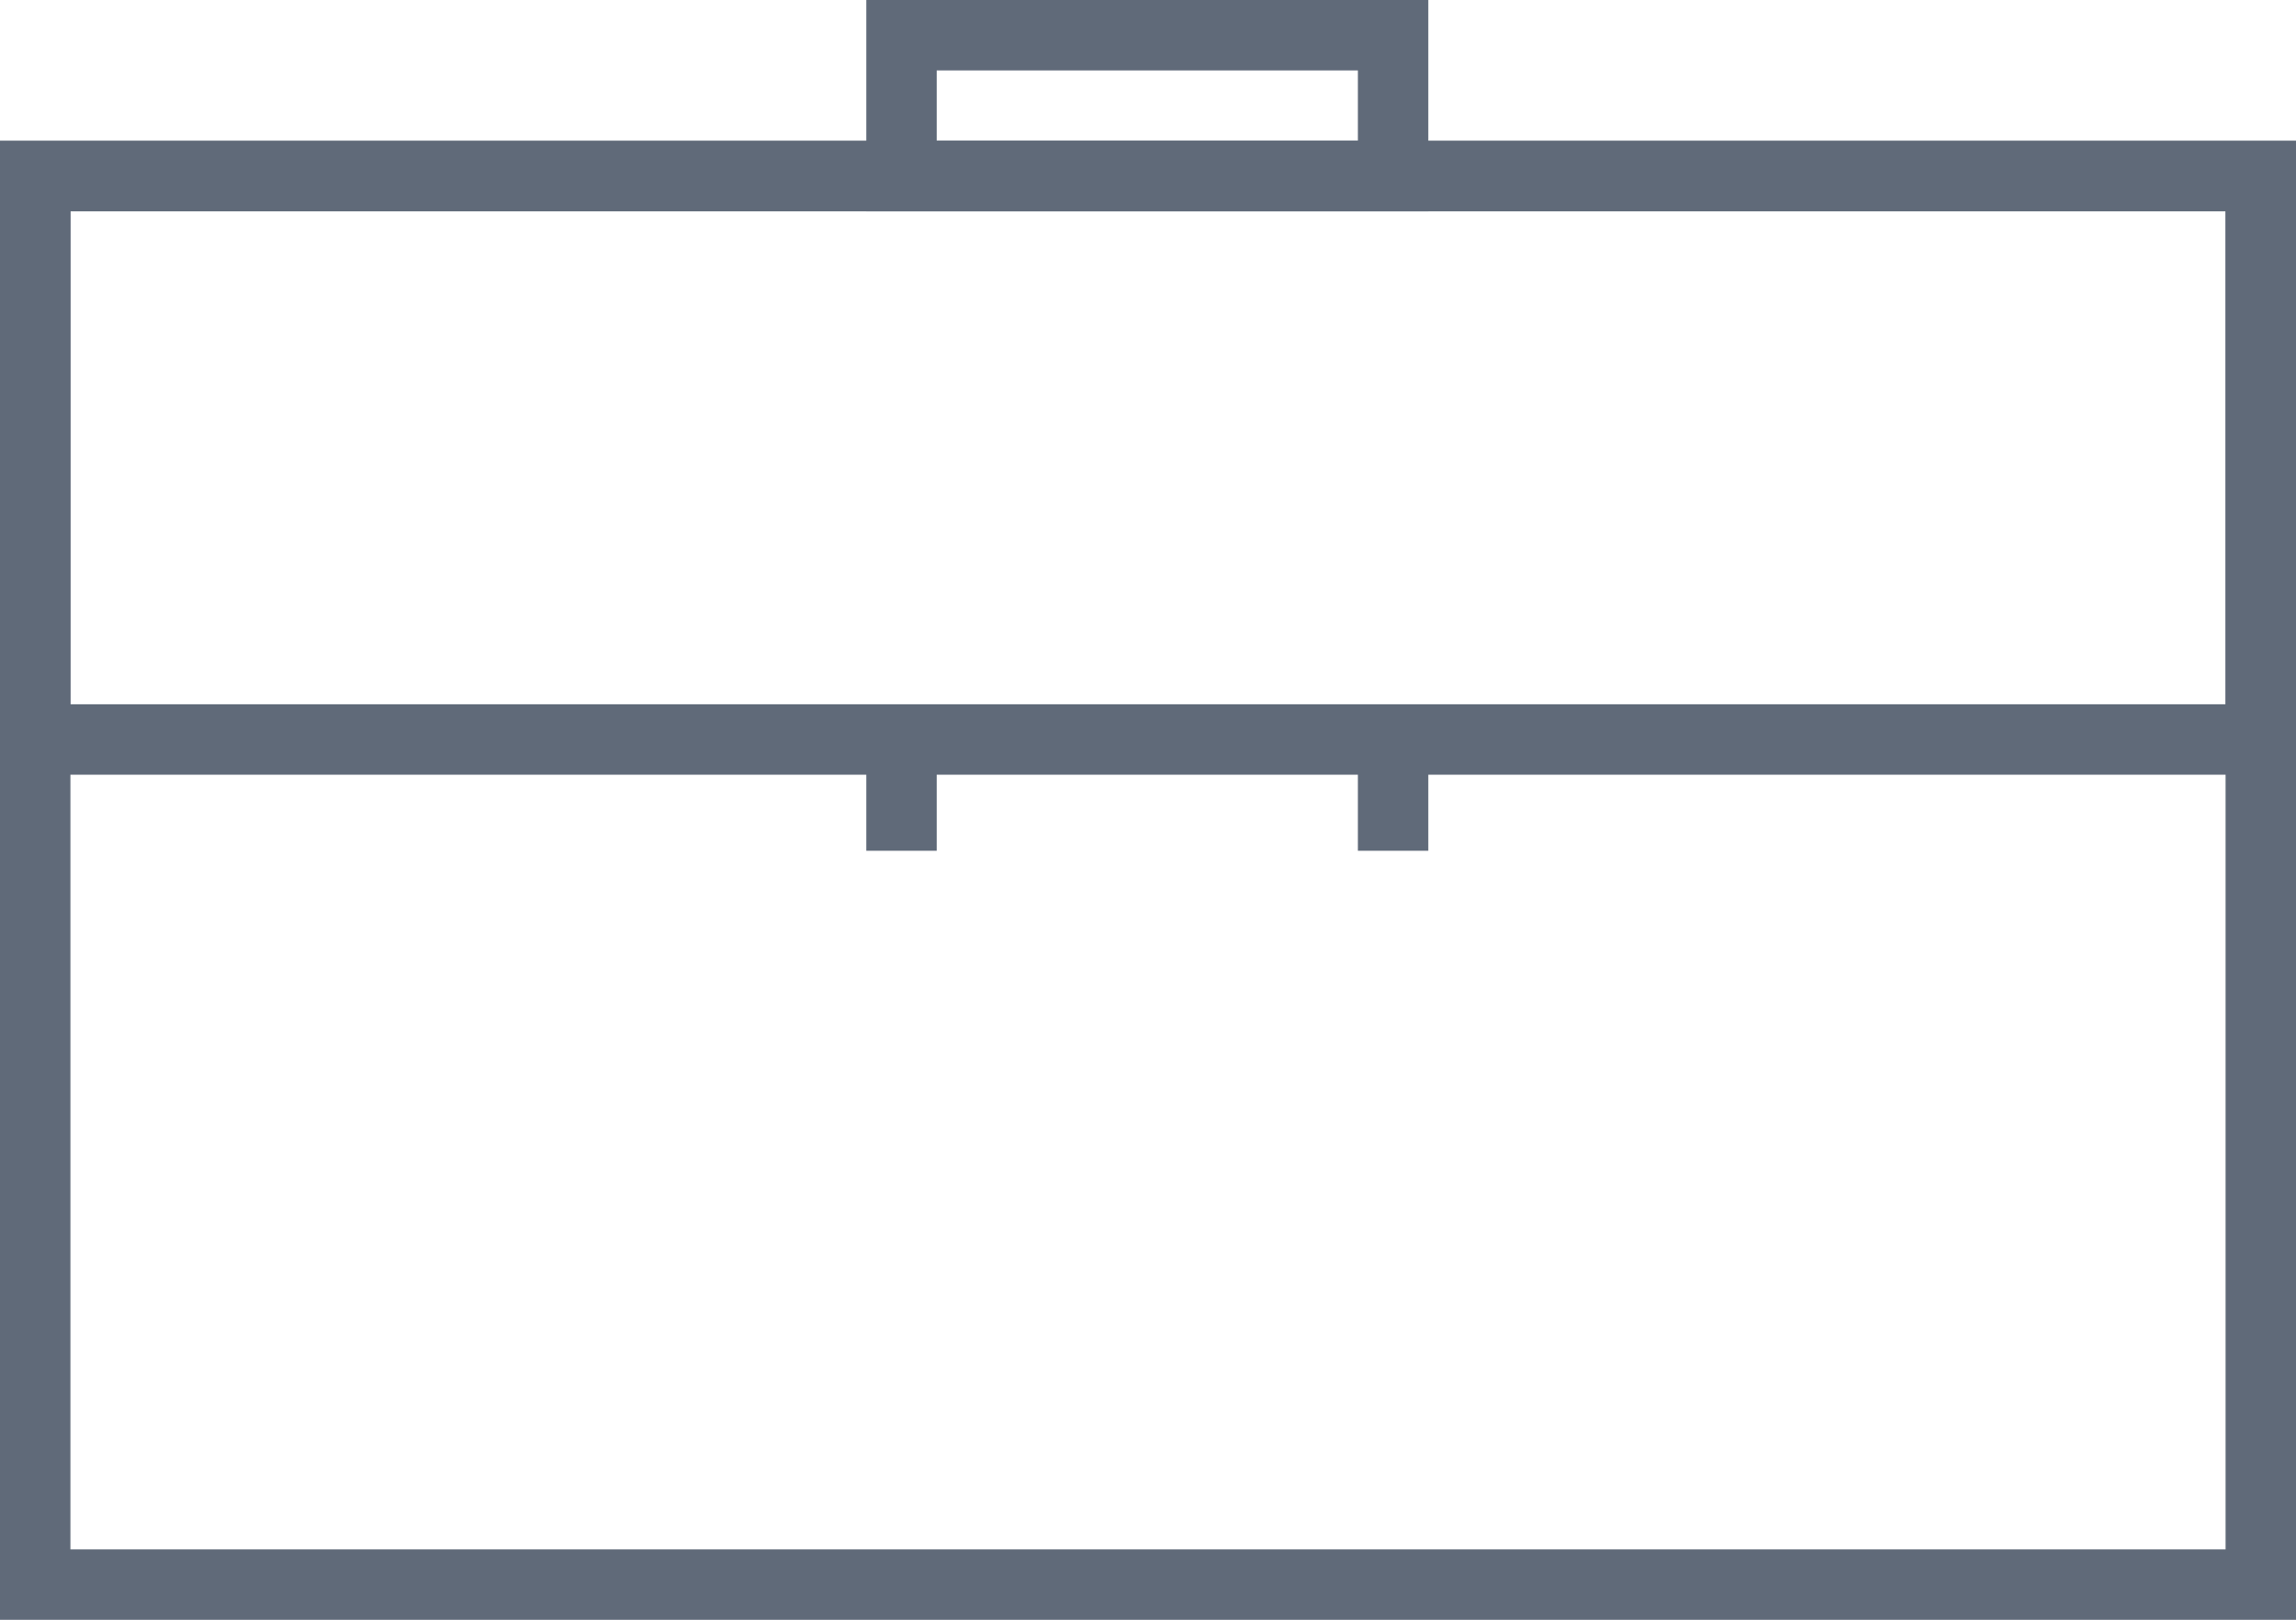 <svg xmlns="http://www.w3.org/2000/svg" viewBox="0 0 16.3 11.5"><defs><style>.cls-1{fill:none;stroke:#606a79;stroke-miterlimit:10;stroke-width:0.5px;}</style></defs><title>DowIcon_Default_CarrersAsset 95</title><g id="Layer_2" data-name="Layer 2"><g id="Layer_2-2" data-name="Layer 2"><line class="cls-1" x1="9.89" y1="5.25" x2="9.89" y2="6.04"/><line class="cls-1" x1="6.4" y1="6.04" x2="6.4" y2="5.25"/><rect class="cls-1" x="0.25" y="1.25" width="15.8" height="10"/><rect class="cls-1" x="6.4" y="0.25" width="3.49" height="1"/><rect class="cls-1" x="0.25" y="1.25" width="15.8" height="4"/></g></g></svg>